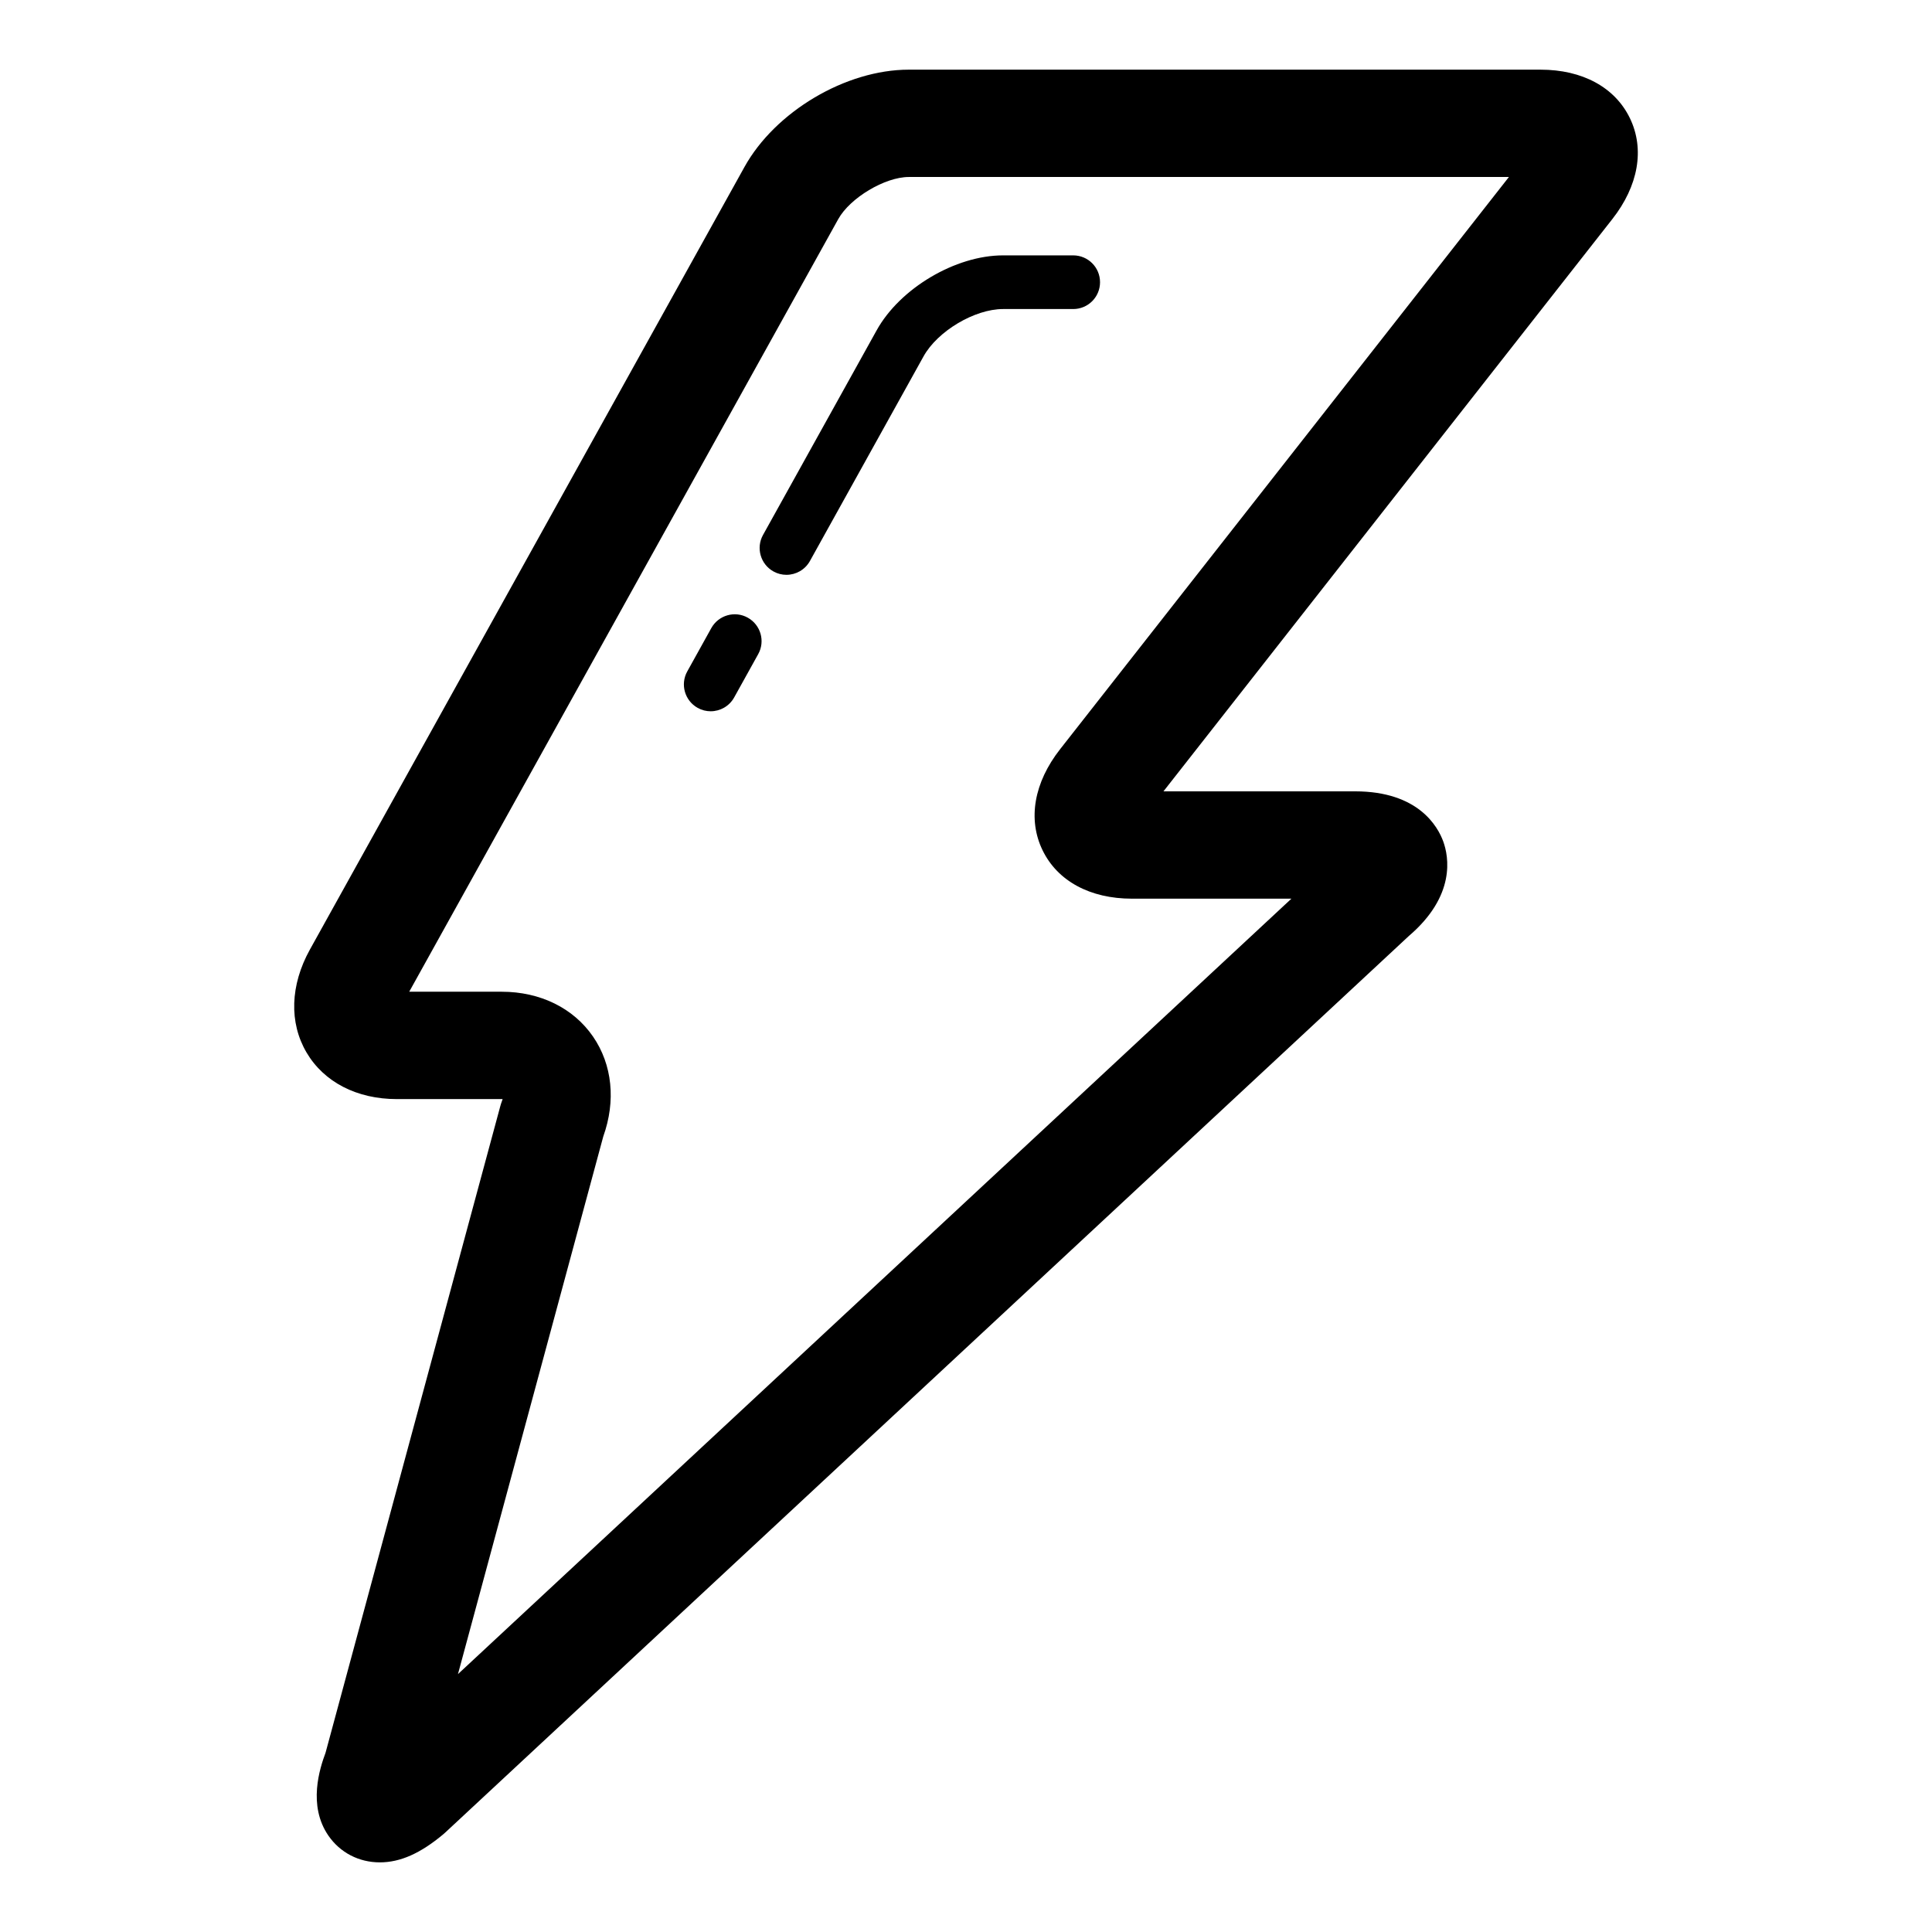 <?xml version="1.0" encoding="utf-8"?>

<!DOCTYPE svg PUBLIC "-//W3C//DTD SVG 1.1//EN" "http://www.w3.org/Graphics/SVG/1.1/DTD/svg11.dtd">
<!-- Скачано с сайта svg4.ru / Downloaded from svg4.ru -->
<svg fill="#000000" version="1.1" id="Layer_1" xmlns="http://www.w3.org/2000/svg" xmlns:xlink="http://www.w3.org/1999/xlink" 
	 width="800px" height="800px" viewBox="0 0 72 72" enable-background="new 0 0 72 72" xml:space="preserve">
<g>
	<g>
		<path d="M14.155,69.405L14.155,69.405c-0.781,0-1.479-0.363-1.915-0.994c-0.779-1.129-0.32-2.521-0.108-3.09l6.513-24.098
			c0.018-0.066,0.039-0.131,0.063-0.193c0.01-0.025,0.018-0.049,0.023-0.07c-0.01,0-0.02,0-0.031,0h-3.912
			c-1.488,0-2.715-0.633-3.364-1.736c-0.655-1.113-0.609-2.512,0.125-3.836L27.741,6.228c1.145-2.069,3.779-3.632,6.127-3.632
			h23.543c1.559,0,2.772,0.657,3.329,1.805c0.56,1.153,0.32,2.526-0.656,3.767L43.359,29.491h7.142c2.352,0,3.081,1.308,3.285,1.869
			c0.203,0.56,0.481,2.017-1.287,3.526L16.603,68.284c-0.024,0.023-0.05,0.047-0.076,0.068
			C15.672,69.069,14.918,69.405,14.155,69.405z M22.482,42.354l-5.415,20.035l31.06-28.898h-5.944c-1.559,0-2.772-0.657-3.329-1.803
			c-0.561-1.153-0.321-2.527,0.655-3.77L56.233,6.596H33.868c-0.888,0-2.19,0.778-2.629,1.57L15.25,36.959H18.7
			c1.431,0,2.671,0.609,3.401,1.672C22.82,39.676,22.957,41.028,22.482,42.354z"/>
	</g>
	<g>
		<g>
			<path d="M26.485,26.507c-0.164,0-0.33-0.04-0.484-0.126c-0.482-0.268-0.657-0.877-0.389-1.359l0.896-1.614
				c0.268-0.482,0.877-0.659,1.359-0.389c0.483,0.268,0.657,0.877,0.389,1.359l-0.896,1.614
				C27.177,26.321,26.836,26.507,26.485,26.507z M29.308,21.422c-0.164,0-0.33-0.04-0.484-0.126
				c-0.482-0.268-0.657-0.877-0.389-1.359l4.234-7.625c0.867-1.566,2.936-2.795,4.711-2.795h2.615c0.553,0,1,0.447,1,1s-0.447,1-1,1
				h-2.615c-1.059,0-2.442,0.824-2.963,1.765l-4.234,7.626C30,21.236,29.66,21.422,29.308,21.422z"/>
		</g>
	</g>
</g>
</svg>